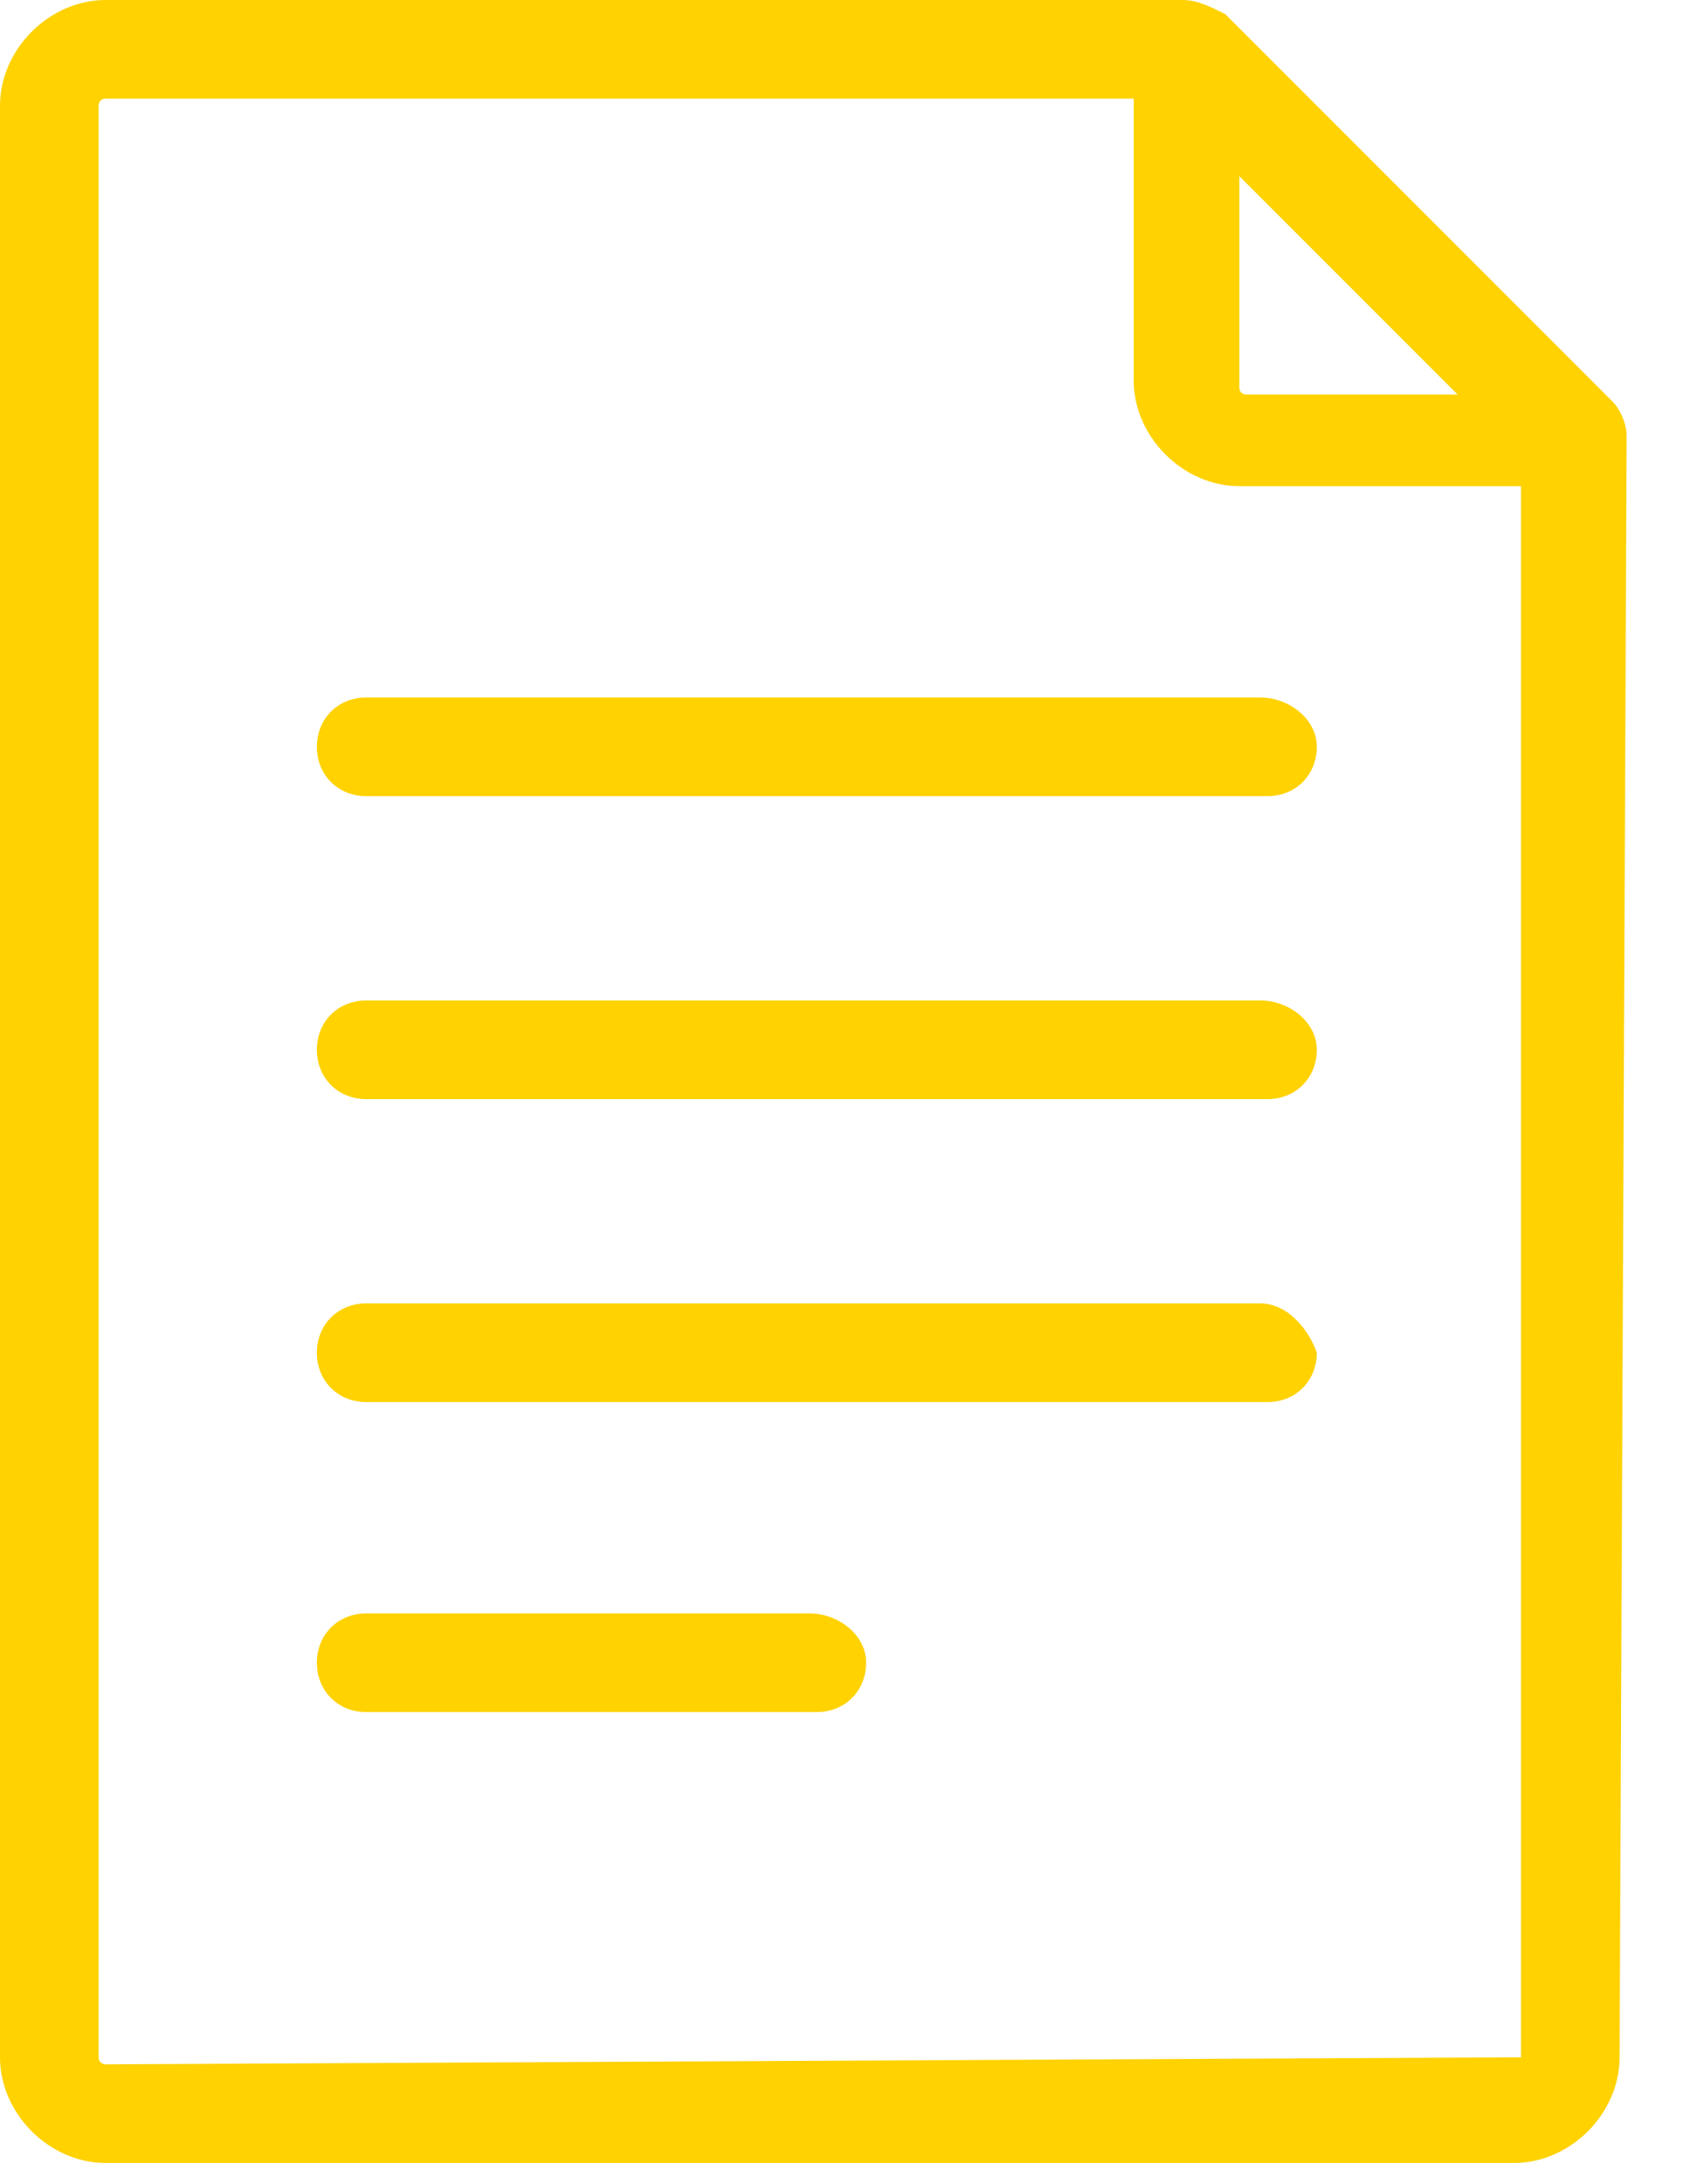 <?xml version="1.0" encoding="utf-8"?>
<!-- Generator: Adobe Illustrator 22.0.1, SVG Export Plug-In . SVG Version: 6.00 Build 0)  -->
<svg version="1.1" id="Слой_1" xmlns="http://www.w3.org/2000/svg" xmlns:xlink="http://www.w3.org/1999/xlink" x="0px" y="0px"
	 viewBox="0 0 24 31" style="enable-background:new 0 0 24 31;" xml:space="preserve">
<style>
	path {
		fill: #ffd200;
	}
</style>
<g>
	<path class="st0" d="M23.1,6.2c0-0.2-0.1-0.4-0.2-0.5l-5.5-5.5h0C17.2,0.1,17,0,16.8,0H1.5C0.7,0,0,0.7,0,1.5v27.7
		c0,0.8,0.7,1.5,1.5,1.5h20c0.8,0,1.5-0.7,1.5-1.5L23.1,6.2L23.1,6.2z M17.6,2.5l3.1,3.1h-3c0,0-0.1,0-0.1-0.1L17.6,2.5L17.6,2.5z
		 M21.6,29.2C21.6,29.3,21.6,29.3,21.6,29.2C21.6,29.3,21.6,29.3,21.6,29.2L1.5,29.3c0,0-0.1,0-0.1-0.1l0,0V1.5c0,0,0-0.1,0.1-0.1
		h14.6v4c0,0.8,0.7,1.5,1.5,1.5h4L21.6,29.2L21.6,29.2z"/>
	<path class="st0" d="M17.9,9.9H5.2c-0.4,0-0.7,0.3-0.7,0.7c0,0.4,0.3,0.7,0.7,0.7h12.8c0.4,0,0.7-0.3,0.7-0.7S18.3,9.9,17.9,9.9z
		 M17.9,14.2H5.2c-0.4,0-0.7,0.3-0.7,0.7c0,0.4,0.3,0.7,0.7,0.7h12.8c0.4,0,0.7-0.3,0.7-0.7S18.3,14.2,17.9,14.2z M17.9,18.5H5.2
		c-0.4,0-0.7,0.3-0.7,0.7c0,0.4,0.3,0.7,0.7,0.7h12.8c0.4,0,0.7-0.3,0.7-0.7C18.6,18.9,18.3,18.5,17.9,18.5z M11.5,22.9H5.2
		c-0.4,0-0.7,0.3-0.7,0.7c0,0.4,0.3,0.7,0.7,0.7h6.4c0.4,0,0.7-0.3,0.7-0.7C12.3,23.2,11.9,22.9,11.5,22.9z"/>
</g>
</svg>
